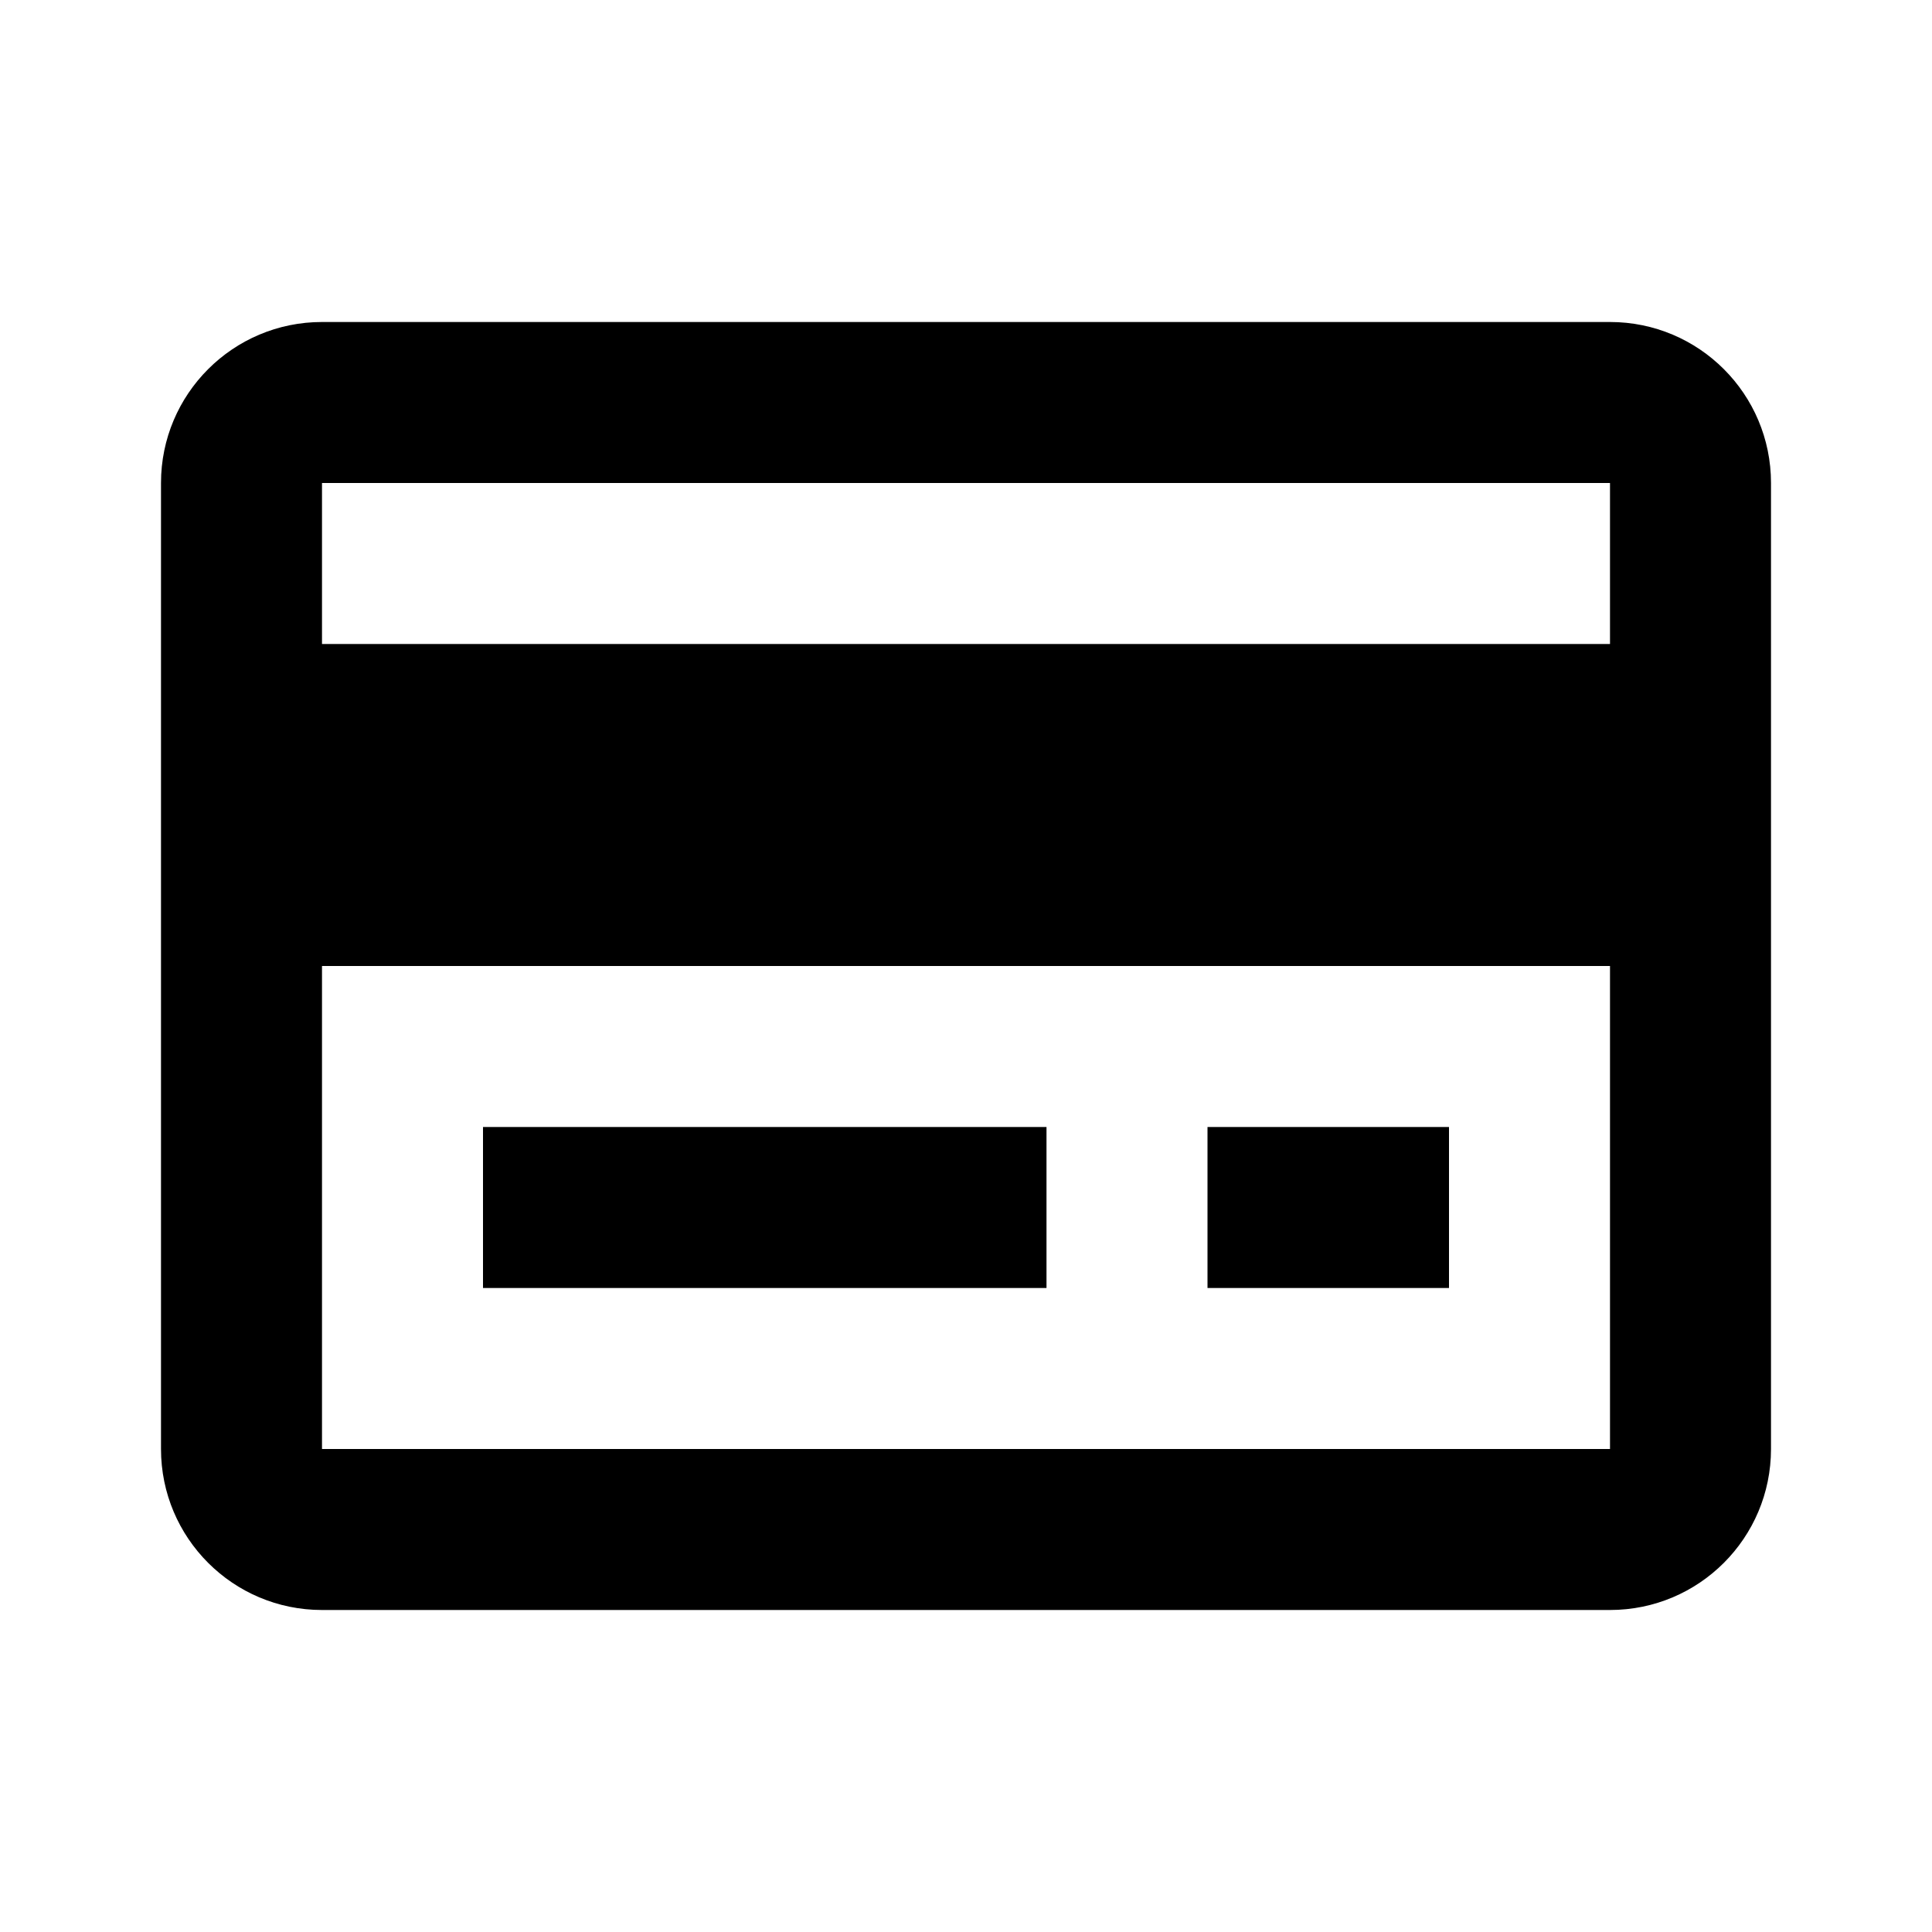 <?xml version="1.0" encoding="iso-8859-1"?>
<!-- Generator: Adobe Illustrator 19.1.0, SVG Export Plug-In . SVG Version: 6.00 Build 0)  -->
<svg version="1.1" xmlns="http://www.w3.org/2000/svg" xmlns:xlink="http://www.w3.org/1999/xlink" x="0px" y="0px"
	 viewBox="0 0 24 24" style="enable-background:new 0 0 24 24;" xml:space="preserve">
<g id="credit-card">
	<path d="M20,4H4C2.895,4,2,4.895,2,6v12c0,1.105,0.895,2,2,2h16c1.105,0,2-0.895,2-2V6C22,4.895,21.105,4,20,4z M20,6v2H4V6H20z
		 M4,18v-6h16v6H4z M6,14h7v2H6V14z M15,14h3v2h-3V14z"/>
</g>
<g id="Layer_1">
</g>
</svg>
